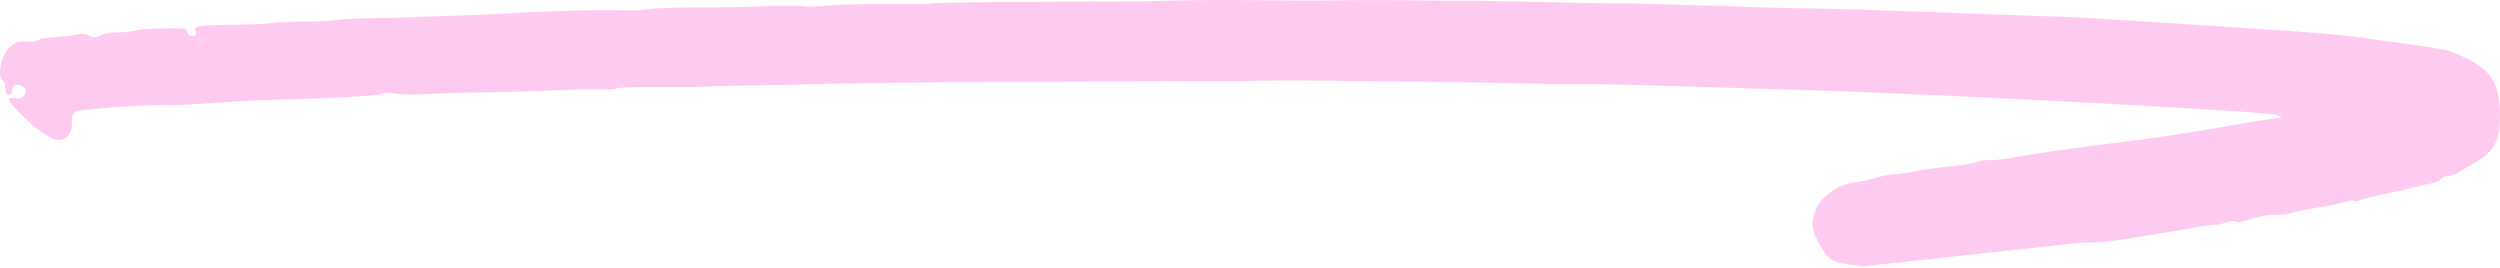 <?xml version="1.0" encoding="UTF-8"?> <svg xmlns="http://www.w3.org/2000/svg" width="727" height="78" viewBox="0 0 727 78" fill="none"> <path d="M565.548 3.656C584.19 4.396 599.537 4.901 599.63 4.837C599.812 4.777 616.654 5.769 649.792 7.931C674.558 9.53 682.121 10.188 689.393 11.312C691.344 11.617 694.982 12.144 697.382 12.403C702.353 13.067 707.674 13.886 711.569 14.632C713.07 14.983 716.217 16.377 718.74 17.74C724.82 21.204 726.78 24.871 726.99 33.045C727.143 40.598 725.451 44.011 719.928 47.161C717.809 48.425 715.322 49.877 714.492 50.383C713.573 50.886 712.3 51.301 711.587 51.265C710.874 51.229 710.14 51.603 709.845 52.137C709.553 52.602 708.274 53.155 706.922 53.361C705.571 53.567 702.77 54.179 700.684 54.759C698.689 55.344 695.163 56.126 692.907 56.56C690.654 56.926 688.027 57.615 686.933 58.04C685.928 58.469 684.758 58.616 684.502 58.397C684.159 58.105 683.442 58.138 682.797 58.516C682.156 58.827 678.36 59.663 674.395 60.285C670.428 60.976 666.457 61.735 665.637 62.036C664.728 62.333 663.021 62.521 661.862 62.462C659.722 62.353 657.195 62.843 652.565 64.254C651.385 64.606 650.219 64.684 649.966 64.397C649.62 64.173 648.543 64.256 647.449 64.68C646.447 65.041 644.822 65.37 643.927 65.394C643.121 65.421 640.244 65.755 637.628 66.24C635.1 66.729 629.874 67.562 626.178 68.197C622.484 68.764 618.246 69.51 616.717 69.707C615.273 69.976 611.857 70.352 609.173 70.421L604.245 70.652L541.465 77.489C532.963 75.96 532.482 77.01 528.958 70.726C526.752 66.636 526.424 64.851 528.152 60.754C529.68 57.059 534.499 53.667 539.088 53.077C540.435 52.94 543.326 52.332 545.415 51.683C547.589 51.107 550.027 50.614 551.008 50.663C551.899 50.709 554.42 50.356 556.59 49.849C558.758 49.41 563.531 48.692 567.21 48.399C570.893 48.037 574.319 47.456 574.875 47.072C575.338 46.753 577.049 46.497 578.564 46.574C579.991 46.646 583.677 46.216 586.657 45.612C591.623 44.63 602.692 43.133 623.112 40.533C629.95 39.646 635.715 38.772 655.553 35.319C658.797 34.798 662.037 34.345 662.75 34.381C663.645 34.358 663.566 34.148 662.35 33.469C660.259 32.403 558.196 27.018 520.17 26.049C507.141 25.663 490.275 25.15 482.69 24.902C475.106 24.655 465.821 24.458 462.155 24.478C458.486 24.566 448.663 24.411 440.273 24.191C431.968 24.044 423.307 23.879 421.075 23.834C418.843 23.79 412.232 23.729 406.334 23.704C400.44 23.61 391.237 23.555 385.789 23.484C374.803 23.339 371.048 23.354 363.889 23.539C361.204 23.609 354.764 23.694 349.583 23.637C344.403 23.58 337.61 23.578 334.39 23.62C331.171 23.663 325.986 23.674 322.77 23.648C319.55 23.691 313.382 23.721 308.91 23.768C304.532 23.752 298.452 23.787 295.504 23.774C290.501 23.726 269.756 23.908 262.868 24.039C261.17 24.021 256.696 24.137 253.03 24.157C243.46 24.289 235.142 24.416 232.004 24.6C230.571 24.664 224.31 24.758 218.138 24.856C211.966 24.955 205.972 25.062 204.714 25.204C203.459 25.278 197.647 25.326 191.749 25.301C185.855 25.208 180.393 25.411 179.666 25.648C178.935 25.954 177.32 26.078 176.072 26.015C173.13 25.866 164.898 26.065 155.492 26.48C151.281 26.678 145.106 26.845 141.619 26.873C138.224 26.838 130.975 27.02 125.51 27.291C120.133 27.567 115.134 27.451 114.435 27.141C113.735 26.831 112.124 26.886 110.848 27.37C108.852 27.955 95.321 28.64 77.604 29.045C75.369 29.069 68.734 29.487 62.815 29.872C56.893 30.326 50.622 30.626 48.924 30.608C45.18 30.418 34.427 30.97 26.791 31.749C20.954 32.276 20.769 32.404 20.931 36.254C20.974 38.931 19.18 40.829 16.683 40.703C14.455 40.59 8.601 36.177 4.459 31.508C2.087 28.918 2.043 28.024 4.162 28.543C6.63 29.217 8.631 26.78 6.917 25.321C5.375 24.008 3.65 24.538 3.557 26.386C3.522 27.07 3.134 27.667 2.599 27.64C1.797 27.6 1.639 27.18 1.5 24.635C1.432 24.22 1.107 23.586 0.76 23.362C-0.799 22.392 0.202 16.749 2.292 14.316C3.997 12.414 5.002 11.984 7.32 12.102C8.925 12.183 10.543 11.991 11.099 11.608C11.562 11.288 13.637 10.913 15.697 10.812C17.758 10.711 20.546 10.372 21.812 10.093C23.441 9.696 24.778 9.764 25.909 10.37C27.308 10.989 28.113 10.962 29.218 10.332C30.048 9.825 32.394 9.395 34.358 9.426C36.326 9.389 38.572 9.16 39.392 8.859C40.301 8.562 43.977 8.337 47.735 8.253C53.547 8.205 54.524 8.323 54.475 9.281C54.444 9.897 55.044 10.407 55.846 10.448C56.827 10.498 57.204 10.105 56.896 9.129C56.441 7.529 57.075 7.355 67.54 7.2C76.13 7.018 75.77 7.069 79.634 6.647C81.342 6.46 85.371 6.321 88.591 6.279C91.807 6.305 96.018 6.107 98 5.796C99.978 5.553 104.638 5.309 108.304 5.289C111.969 5.27 118.234 5.107 122.177 4.896C126.117 4.753 131.758 4.559 134.71 4.503C137.662 4.447 142.5 4.212 145.46 4.019C156.491 3.275 172.603 2.79 181.261 3.023C184.206 3.104 187.251 2.984 187.978 2.746C189.161 2.326 199.095 2.076 209.906 2.144C211.874 2.107 217.779 1.995 223.062 1.783C228.343 1.639 232.989 1.669 233.339 1.824C233.685 2.047 237.176 1.95 241.037 1.597C244.983 1.317 252.949 1.104 258.932 1.202C264.919 1.231 270.107 1.151 270.47 1.032C270.837 0.845 279.245 0.723 289.261 0.614C299.273 0.573 309.018 0.519 310.986 0.481C312.954 0.444 318.766 0.396 323.947 0.453C329.131 0.442 336.555 0.338 340.495 0.195C344.434 0.052 352.482 -0.02 358.38 0.005L360.453 0.023C375.211 0.149 381.433 0.202 385.454 0.144C394.578 -0.011 405.482 -0.006 413.786 0.141C418.7 0.184 425.578 0.259 428.976 0.225C432.46 0.265 442.461 0.429 451.297 0.672C460.137 0.846 468.798 1.011 470.499 0.96C472.199 0.909 484.694 1.269 498.169 1.678C511.641 2.156 524.763 2.479 527.177 2.464C529.68 2.454 546.902 2.985 565.548 3.656Z" fill="#FF96E2" fill-opacity="0.5"></path> </svg> 
